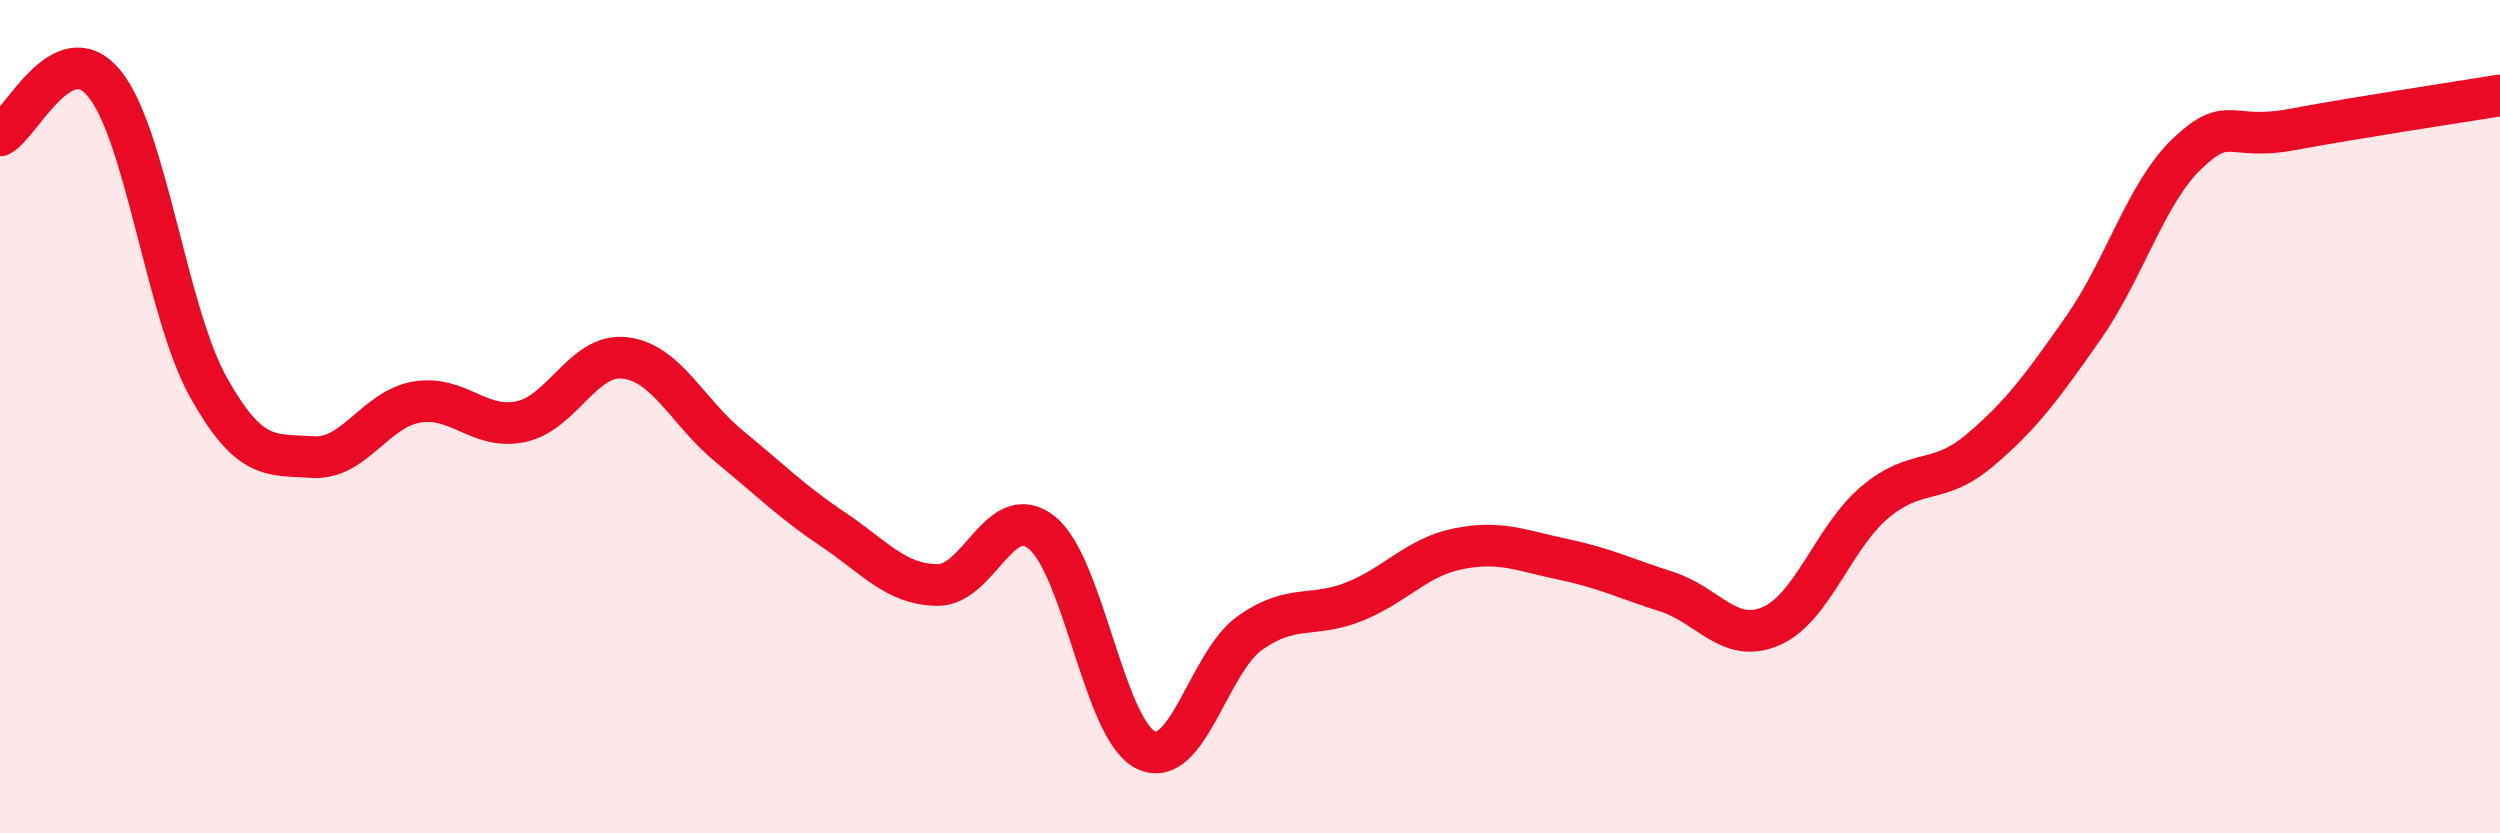 
    <svg width="60" height="20" viewBox="0 0 60 20" xmlns="http://www.w3.org/2000/svg">
      <path
        d="M 0,3.25 C 0.5,3 1.5,0.79 2.5,2 C 3.5,3.21 4,7.5 5,9.29 C 6,11.08 6.5,10.9 7.5,10.97 C 8.5,11.04 9,9.82 10,9.65 C 11,9.48 11.5,10.33 12.5,10.12 C 13.5,9.91 14,8.47 15,8.59 C 16,8.71 16.5,9.89 17.5,10.71 C 18.5,11.53 19,12.04 20,12.71 C 21,13.38 21.5,14.03 22.5,14.04 C 23.5,14.05 24,11.99 25,12.78 C 26,13.57 26.5,17.52 27.5,18 C 28.5,18.48 29,15.9 30,15.19 C 31,14.48 31.5,14.84 32.5,14.44 C 33.5,14.04 34,13.37 35,13.17 C 36,12.97 36.5,13.21 37.5,13.42 C 38.5,13.63 39,13.88 40,14.2 C 41,14.52 41.5,15.46 42.5,15.03 C 43.5,14.6 44,12.89 45,12.05 C 46,11.21 46.5,11.66 47.5,10.82 C 48.5,9.98 49,9.3 50,7.87 C 51,6.44 51.5,4.63 52.5,3.68 C 53.5,2.73 53.5,3.39 55,3.11 C 56.5,2.83 59,2.45 60,2.29L60 20L0 20Z"
        fill="#EB0A25"
        opacity="0.1"
        stroke-linecap="round"
        stroke-linejoin="round"
      />
      <path
        d="M 0,3.25 C 0.5,3 1.5,0.79 2.5,2 C 3.5,3.21 4,7.5 5,9.29 C 6,11.08 6.5,10.9 7.5,10.97 C 8.5,11.04 9,9.82 10,9.65 C 11,9.48 11.5,10.33 12.5,10.12 C 13.5,9.91 14,8.47 15,8.59 C 16,8.71 16.5,9.89 17.5,10.71 C 18.5,11.53 19,12.04 20,12.71 C 21,13.38 21.5,14.03 22.5,14.04 C 23.5,14.05 24,11.99 25,12.78 C 26,13.57 26.5,17.52 27.5,18 C 28.5,18.48 29,15.9 30,15.19 C 31,14.48 31.5,14.84 32.5,14.44 C 33.5,14.04 34,13.37 35,13.17 C 36,12.97 36.5,13.21 37.5,13.42 C 38.5,13.63 39,13.88 40,14.2 C 41,14.52 41.5,15.46 42.5,15.03 C 43.5,14.6 44,12.89 45,12.05 C 46,11.21 46.5,11.66 47.5,10.82 C 48.5,9.98 49,9.3 50,7.87 C 51,6.44 51.5,4.63 52.5,3.68 C 53.5,2.73 53.5,3.39 55,3.11 C 56.5,2.83 59,2.45 60,2.29"
        stroke="#EB0A25"
        stroke-width="1"
        fill="none"
        stroke-linecap="round"
        stroke-linejoin="round"
      />
    </svg>
  